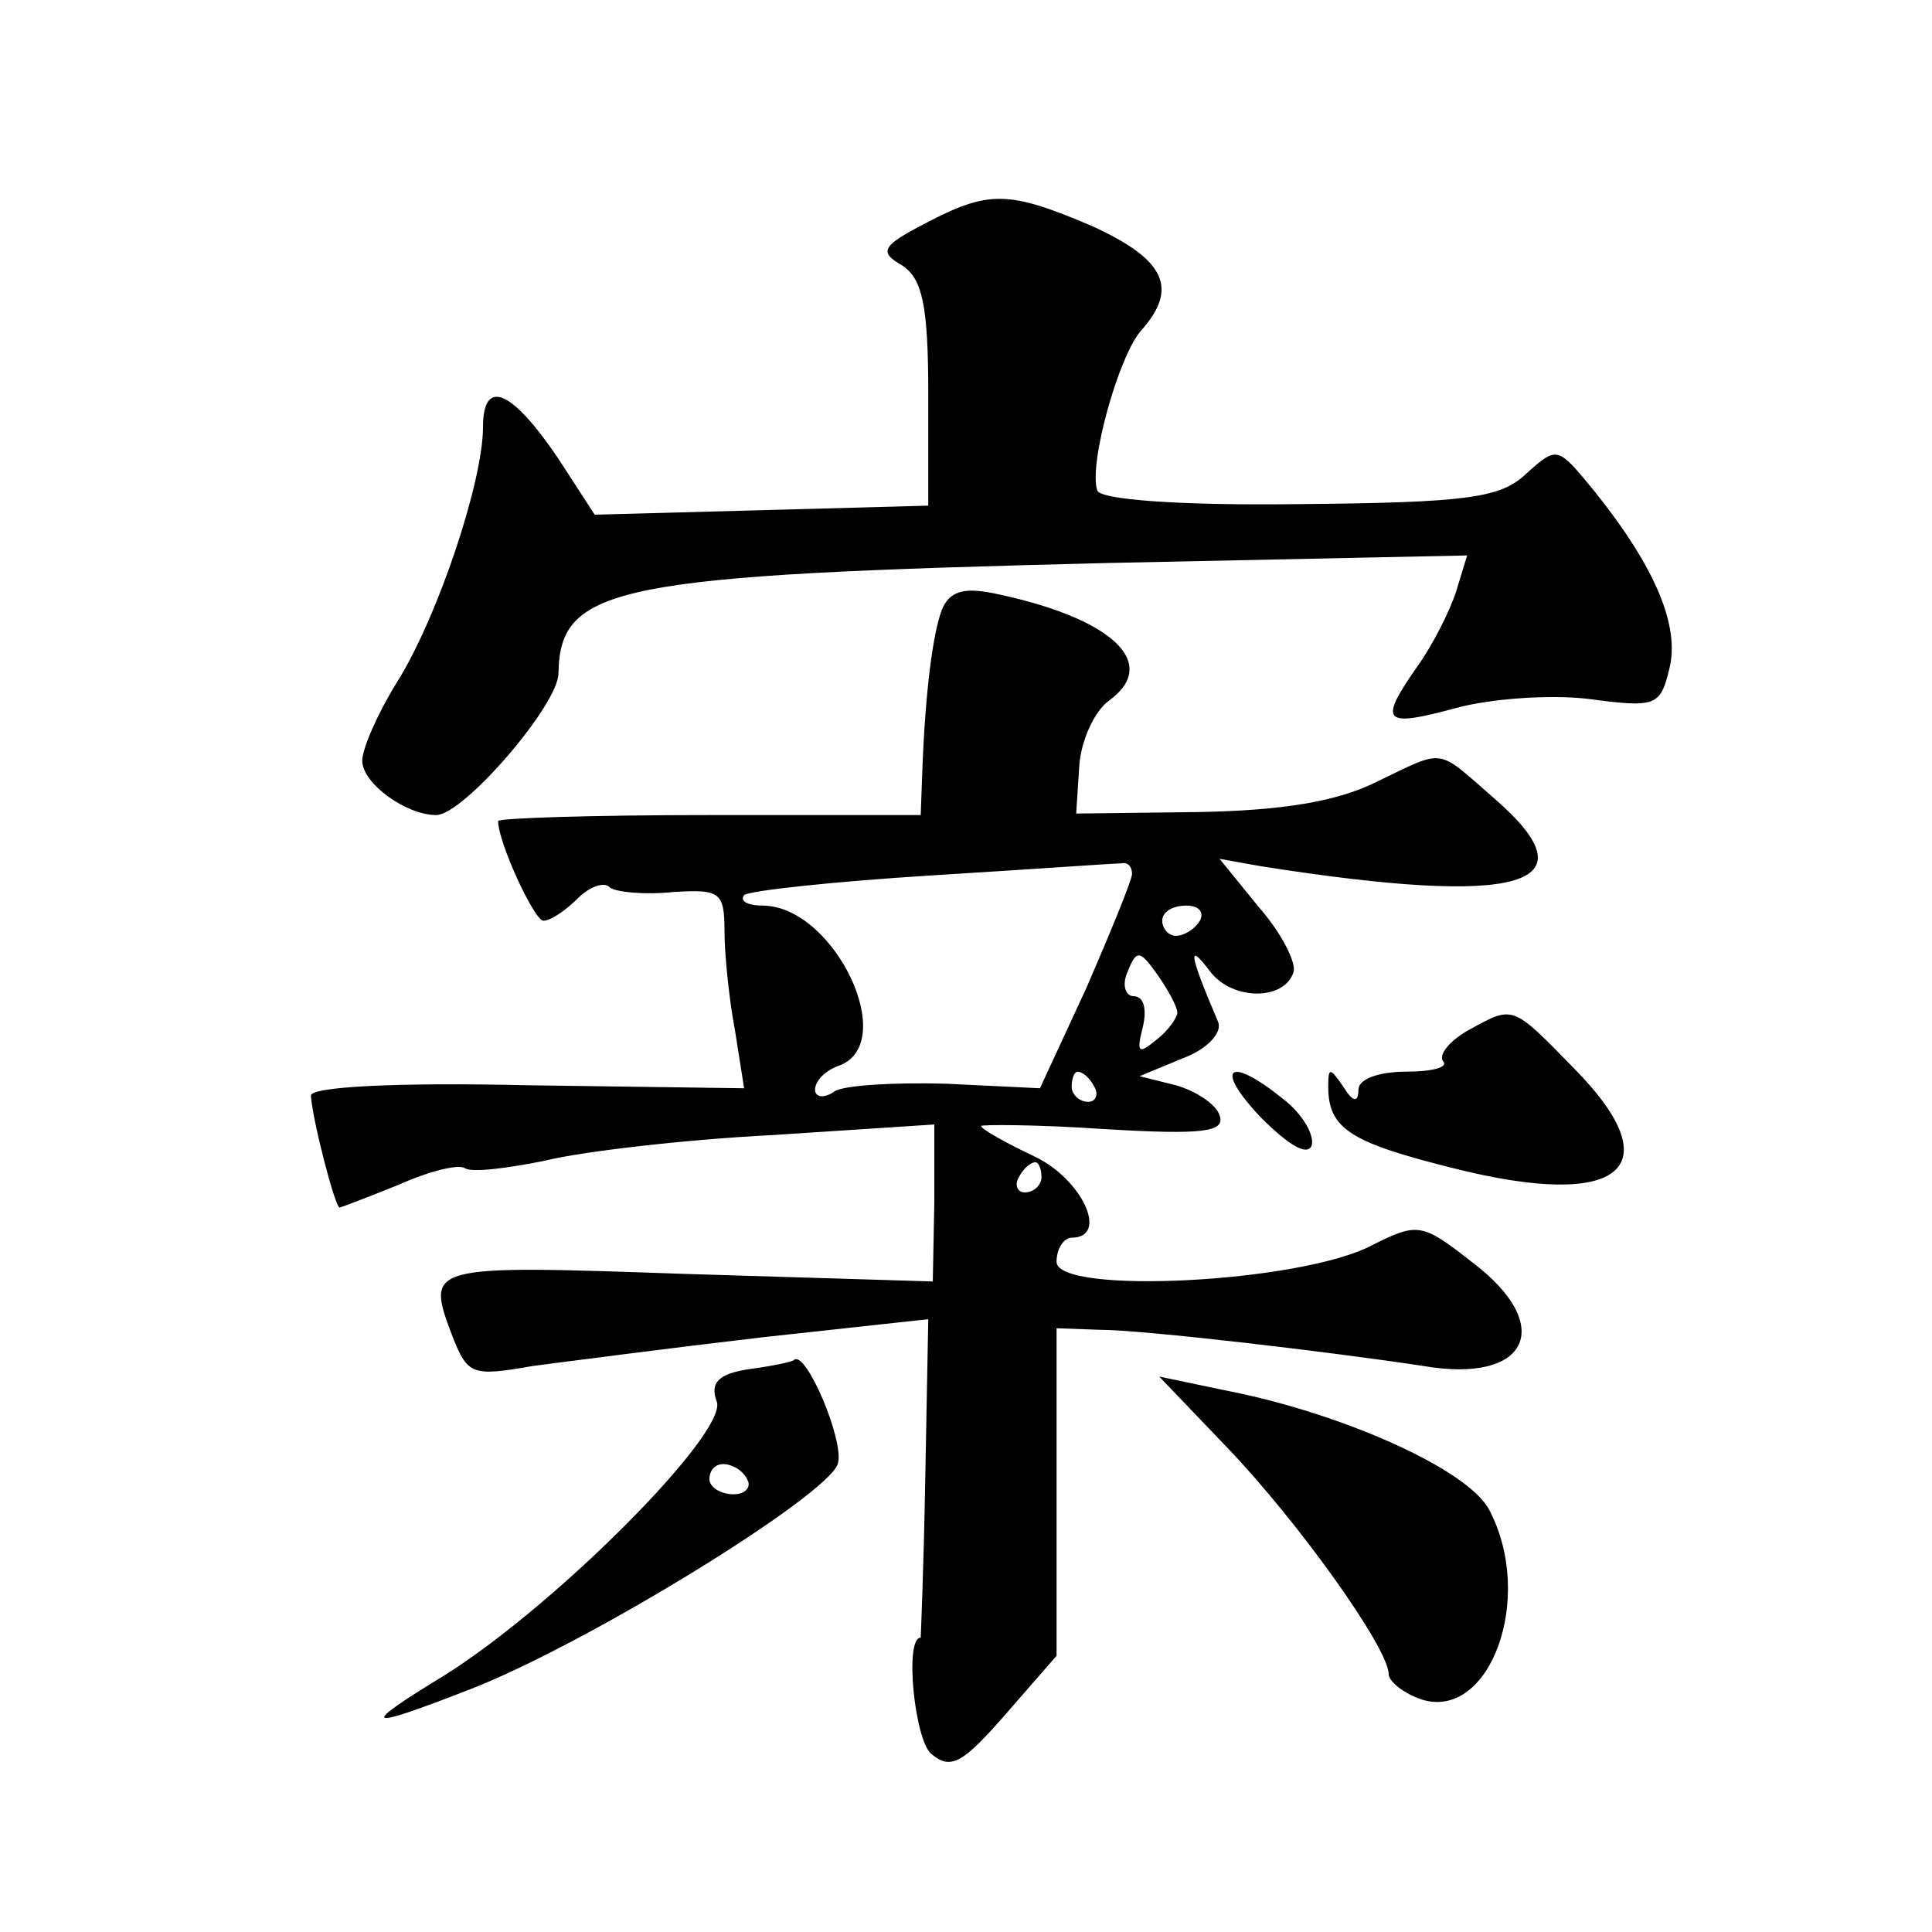 <?xml version="1.0" standalone="no"?>
<!DOCTYPE svg PUBLIC "-//W3C//DTD SVG 20010904//EN"
 "http://www.w3.org/TR/2001/REC-SVG-20010904/DTD/svg10.dtd">
<svg version="1.0" xmlns="http://www.w3.org/2000/svg"
 width="128pt" height="128pt" viewBox="0 0 128 128"
 preserveAspectRatio="xMidYMid meet">
<g transform="translate(0,128) scale(0.1,-0.1)"
fill="#0" stroke="none">
<path d="M613 1132 c-29 -15 -31 -19 -15 -28 13 -9 17 -26 17 -85 l0 -74 -110 -3
-111 -3 -24 37 c-31 46 -50 54 -50 21 0 -36 -30 -126 -57 -169 -13 -21 -23 -44
-23 -52 0 -15 29 -36 49 -36 18 0 81 73 81 94 1 58 38 65 364 73 l238 5 -7 -23
c-4 -13 -16 -37 -27 -52 -25 -36 -21 -39 27 -26 22 6 61 9 87 6 45 -6 48 -5 54
20 7 28 -9 67 -50 118 -24 29 -24 30 -45 11 -17 -16 -39 -19 -151 -20 -79 -1 -131
3 -133 9 -6 17 14 89 29 106 25 28 16 47 -32 69 -56 24 -69 24 -111 2z M624 876
c-6 -16 -11 -54 -13 -108 l-1 -28 -140 0 c-77 0 -140 -2 -140 -4 0 -14 24 -66 30
-66 5 0 15 7 23 15 8 8 18 11 21 7 4 -3 23 -5 42 -3 31 2 34 0 34 -26 0 -15 3 -45
7 -66 l6 -38 -144 2 c-86 2 -144 -1 -143 -7 1 -16 16 -74 19 -74 1 0 19 7 39 15
20 9 40 14 44 11 5 -3 28 0 53 5 24 6 92 14 151 17 l107 7 0 -52 -1 -52 -164 5
c-173 6 -172 6 -154 -42 10 -25 13 -26 53 -19 23 3 92 12 152 19 l110 12 -2 -106
c-1 -58 -3 -105 -3 -105 -11 0 -4 -68 7 -77 13 -11 21 -6 49 26 l34 39 0 109 0
108 28 -1 c30 0 156 -15 215 -24 70 -12 88 27 32 69 -33 26 -36 26 -66 11 -47 -25
-209 -33 -209 -11 0 9 5 16 10 16 25 0 7 39 -25 54 -19 9 -35 18 -35 20 0 1 37
1 81 -2 66 -4 81 -2 77 9 -2 7 -15 16 -29 20 l-24 6 29 12 c16 6 26 17 23 24 -20
47 -20 53 -5 33 15 -19 49 -19 55 0 2 6 -8 26 -23 43 l-26 32 28 -5 c172 -27 221
-13 154 45 -39 34 -32 33 -78 11 -26 -13 -62 -19 -118 -20 l-81 -1 2 31 c1 17 10
37 20 44 34 25 1 55 -77 71 -20 4 -29 1 -34 -11z m126 -175 c0 -4 -14 -38 -30 -75
l-31 -67 -62 3 c-34 1 -68 -1 -74 -5 -7 -5 -13 -4 -13 1 0 6 7 13 16 16 40 15 -3
105 -50 106 -11 0 -16 3 -13 7 4 3 60 9 124 13 65 4 121 8 126 8 4 1 7 -2 7 -7z
m45 -31 c-3 -5 -10 -10 -16 -10 -5 0 -9 5 -9 10 0 6 7 10 16 10 8 0 12 -4 9 -10z
m-15 -61 c0 -3 -6 -12 -14 -18 -12 -10 -13 -8 -9 8 3 12 1 21 -6 21 -5 0 -8 7 -4
16 6 15 8 15 20 -2 7 -10 13 -21 13 -25z m-55 -49 c3 -5 1 -10 -4 -10 -6 0 -11
5 -11 10 0 6 2 10 4 10 3 0 8 -4 11 -10z m-35 -60 c0 -5 -5 -10 -11 -10 -5 0 -7
5 -4 10 3 6 8 10 11 10 2 0 4 -4 4 -10z M972 597 c-12 -7 -19 -16 -16 -20 4 -4
-7 -7 -24 -7 -19 0 -32 -5 -32 -12 0 -9 -4 -8 -10 2 -9 13 -10 13 -10 0 0 -28 15
-37 83 -54 111 -28 145 0 80 66 -42 43 -40 42 -71 25z M835 540 c19 -19 31 -26
34 -19 2 7 -6 21 -19 31 -36 29 -46 21 -15 -12z M497 373 c-21 -3 -27 -9 -22 -22
6 -21 -105 -133 -179 -180 -59 -36 -56 -38 16 -10 79 31 236 128 243 149 5 14 -21
76 -29 69 0 -1 -14 -4 -29 -6z m-2 -73 c3 -5 -1 -10 -9 -10 -9 0 -16 5 -16 10 0
6 4 10 9 10 6 0 13 -4 16 -10z M813 321 c47 -49 107 -133 107 -150 0 -5 10 -13
22 -17 45 -14 75 67 45 125 -13 27 -98 65 -176 80 l-43 9 45 -47z"/>
</g>
</svg>
